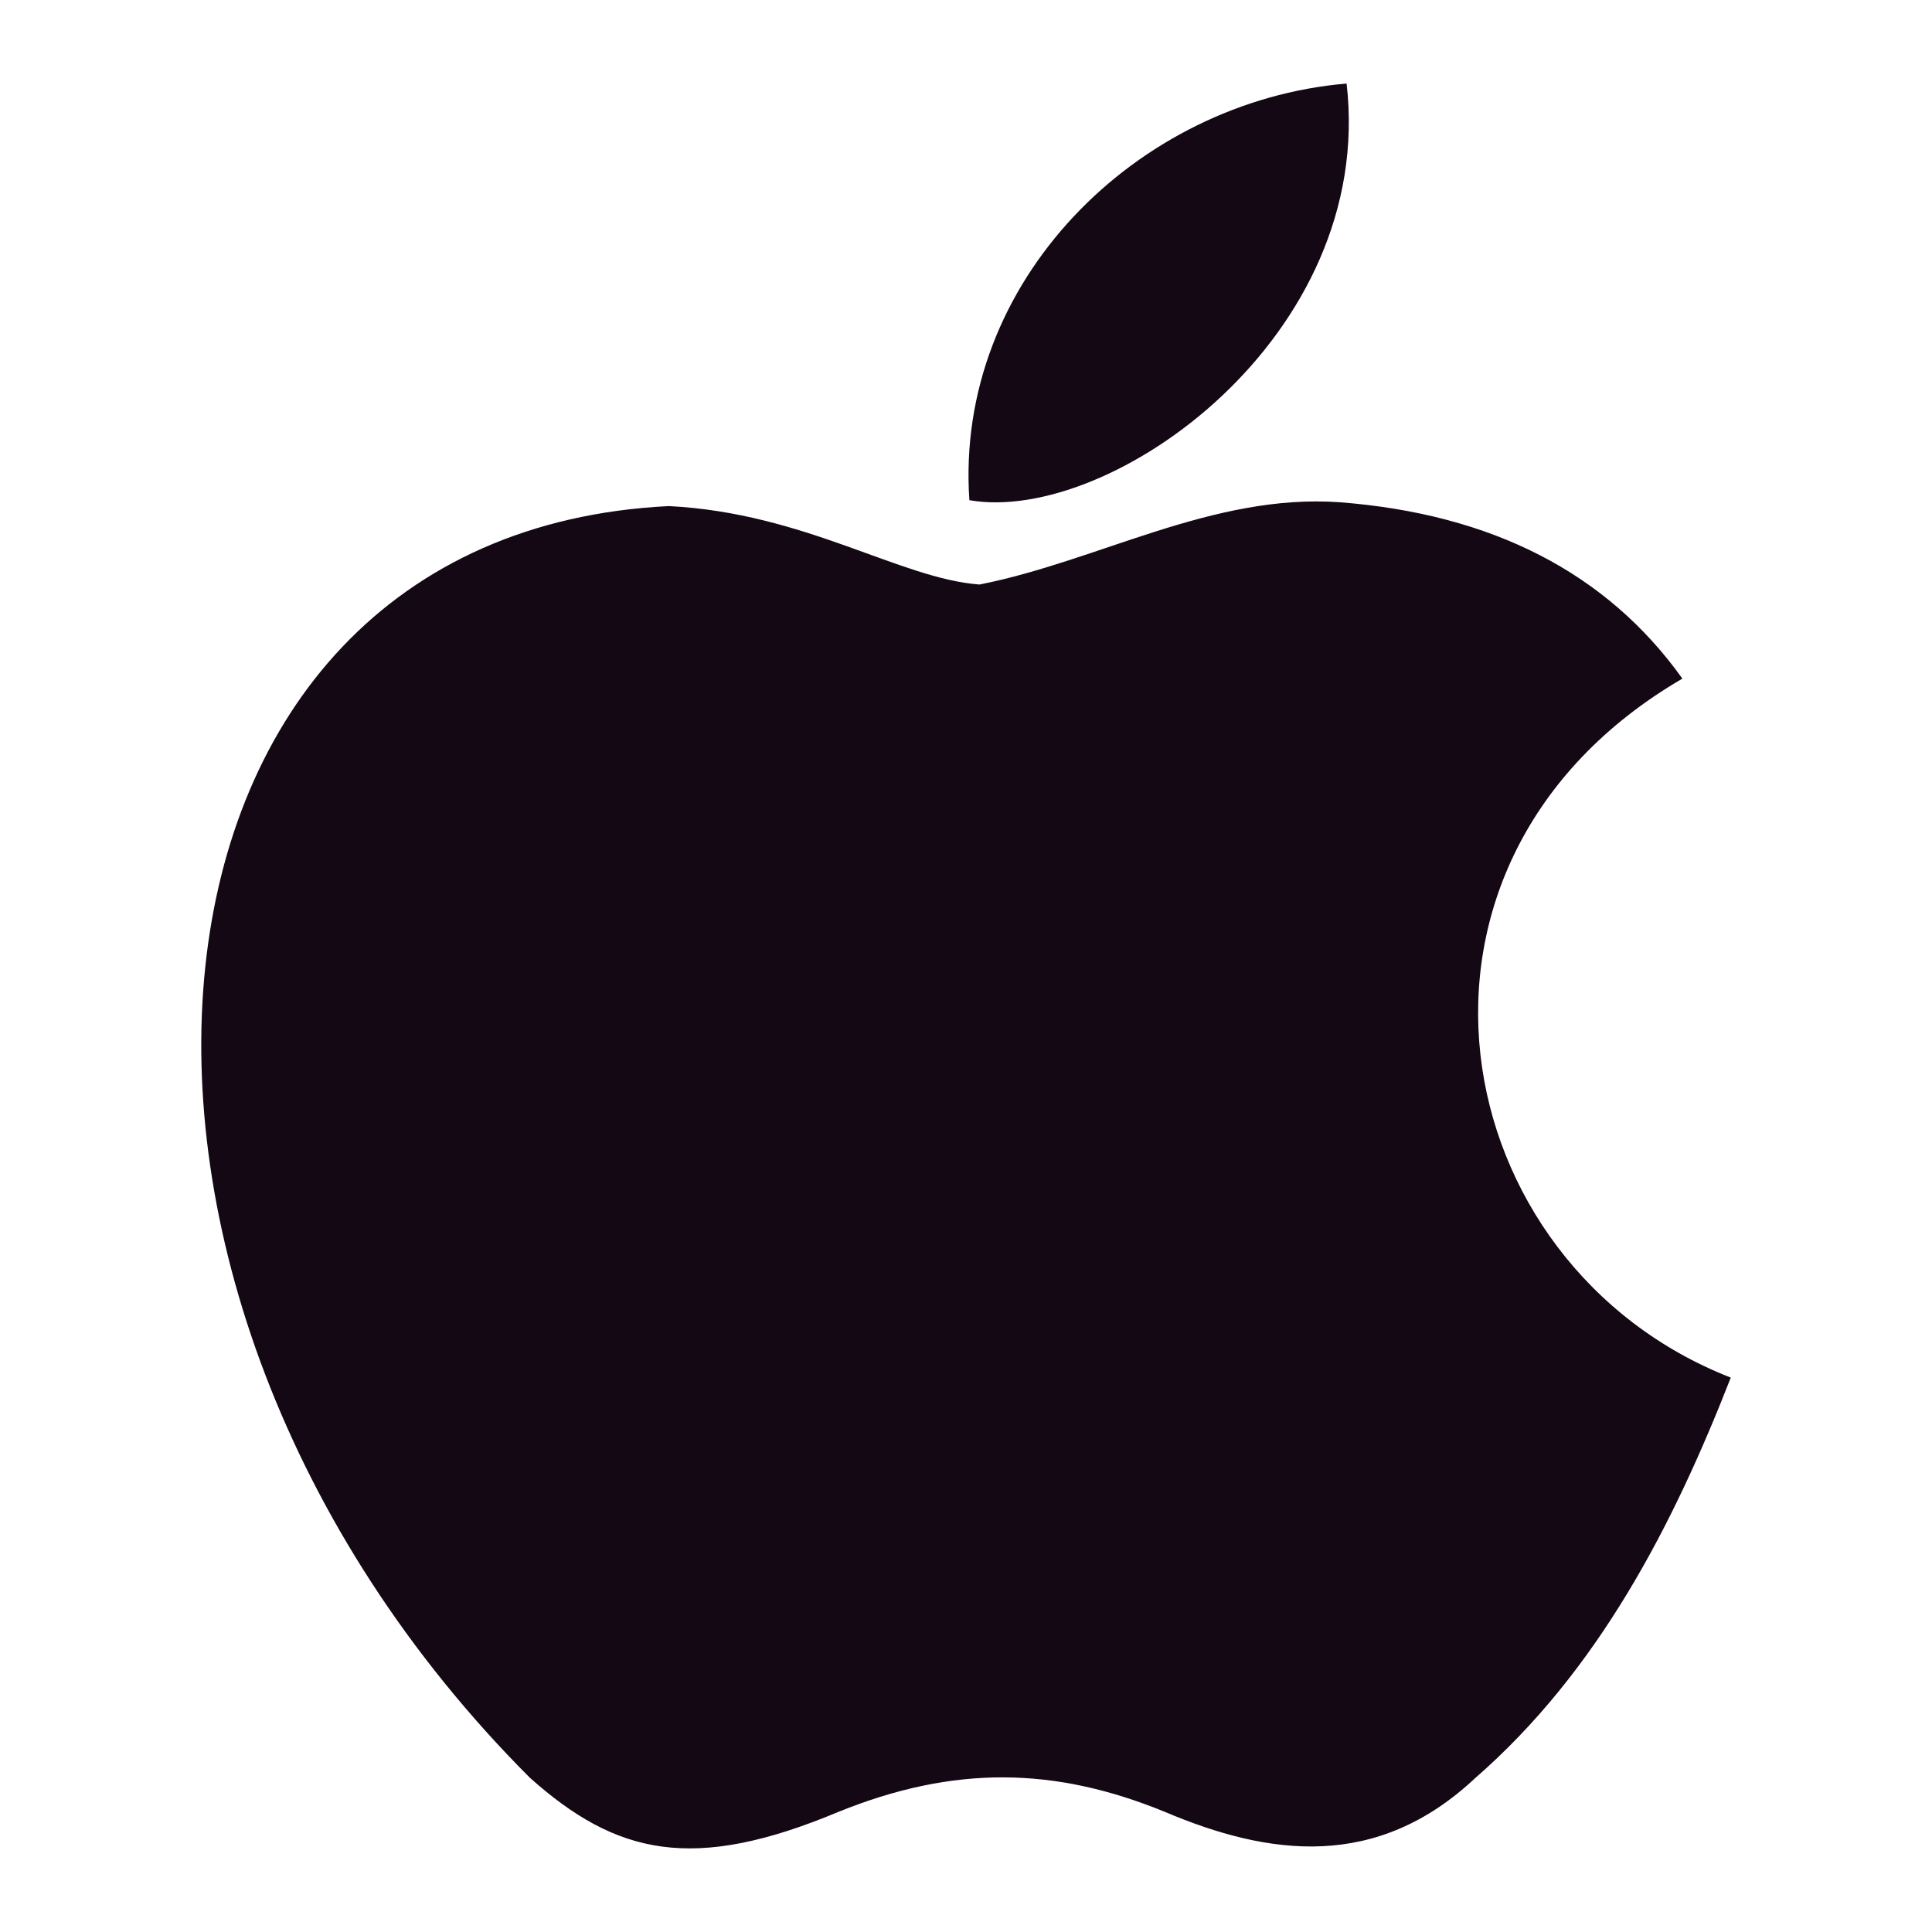<svg width="20" height="20" viewBox="0 0 20 20" fill="none" xmlns="http://www.w3.org/2000/svg">
<path d="M15.276 18.402C14.253 19.366 13.136 19.213 12.06 18.757C10.922 18.29 9.879 18.27 8.678 18.757C7.175 19.386 6.381 19.203 5.484 18.402C0.389 13.297 1.141 5.523 6.924 5.239C8.334 5.31 9.315 5.99 10.14 6.051C11.371 5.808 12.551 5.107 13.866 5.199C15.443 5.32 16.633 5.929 17.416 7.025C14.159 8.923 14.931 13.094 17.917 14.261C17.322 15.783 16.549 17.296 15.265 18.412L15.276 18.402ZM10.035 5.178C9.879 2.915 11.768 1.048 13.94 0.865C14.242 3.484 11.497 5.432 10.035 5.178Z" fill="#130814"/>
</svg>
